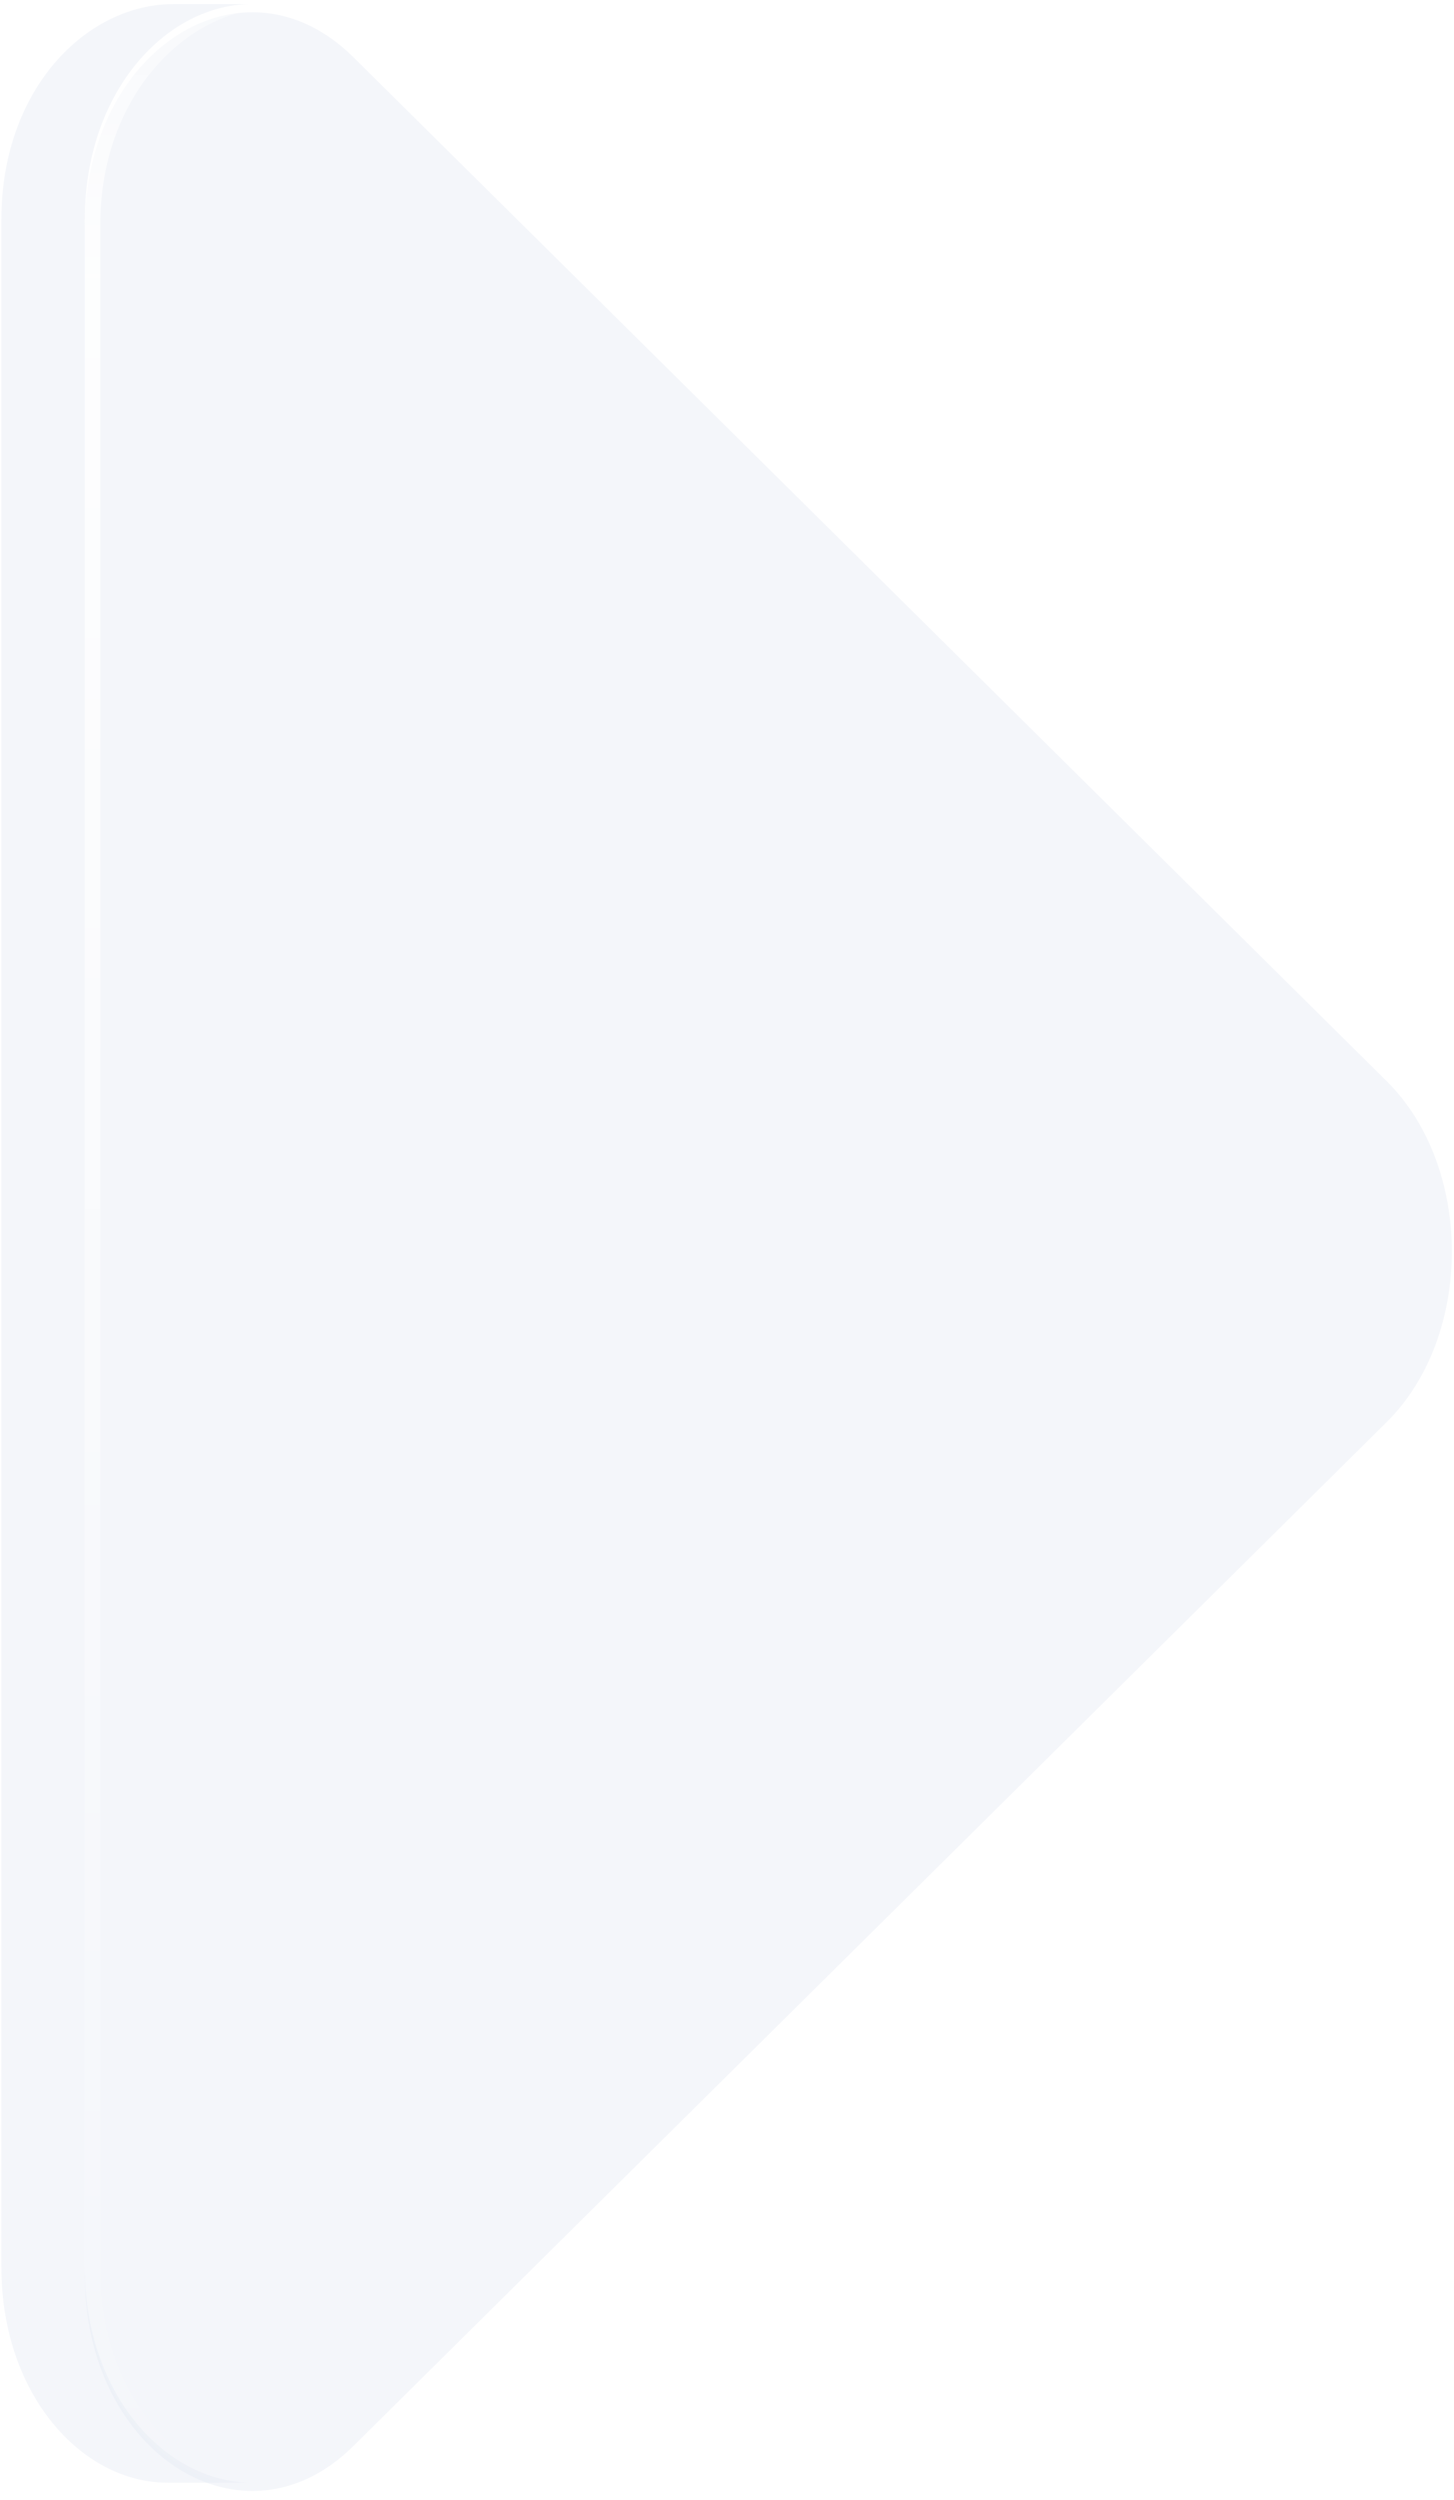 <?xml version="1.0" encoding="UTF-8"?> <svg xmlns="http://www.w3.org/2000/svg" width="178" height="306" viewBox="0 0 178 306" fill="none"> <g filter="url(#filter0_bi_53_1409)"> <path d="M30.323 1L21.262 1C10.52 1 0.172 11.462 0.172 27.353L0.172 278.04C0.172 293.567 9.983 304.403 20.522 304.403L30.717 304.403C20.21 304.28 10.385 293.559 10.385 278.04L10.385 27.353C10.385 12.029 19.966 1.382 30.323 1Z" fill="#E4E8F3" fill-opacity="0.4"></path> <path d="M31.148 304.403L31.082 304.403C31.104 304.403 31.126 304.403 31.148 304.403Z" fill="#E4E8F3" fill-opacity="0.4"></path> </g> <g filter="url(#filter1_bi_53_1409)"> <path d="M169.764 131.848C180.395 142.382 180.395 163.033 169.764 173.567L43.265 298.91C29.832 312.22 10.386 299.883 10.386 278.051L10.386 27.364C10.386 5.532 29.832 -6.806 43.264 6.504L169.764 131.848Z" fill="#E4E8F3" fill-opacity="0.4"></path> </g> <g filter="url(#filter2_f_53_1409)"> <path d="M32.174 1.052C21.137 0.145 10.384 11.129 10.384 27.364L10.384 278.051C10.384 294.285 21.137 305.269 32.174 304.362C22.09 303.537 12.287 293.028 12.287 278.051L12.287 27.364C12.287 12.386 22.09 1.877 32.174 1.052Z" fill="url(#paint0_linear_53_1409)"></path> </g> <defs> <filter id="filter0_bi_53_1409" x="-19.828" y="-19" width="70.976" height="343.403" filterUnits="userSpaceOnUse" color-interpolation-filters="sRGB"> <feFlood flood-opacity="0" result="BackgroundImageFix"></feFlood> <feGaussianBlur in="BackgroundImage" stdDeviation="10"></feGaussianBlur> <feComposite in2="SourceAlpha" operator="in" result="effect1_backgroundBlur_53_1409"></feComposite> <feBlend mode="normal" in="SourceGraphic" in2="effect1_backgroundBlur_53_1409" result="shape"></feBlend> <feColorMatrix in="SourceAlpha" type="matrix" values="0 0 0 0 0 0 0 0 0 0 0 0 0 0 0 0 0 0 127 0" result="hardAlpha"></feColorMatrix> <feOffset dy="-0.5"></feOffset> <feGaussianBlur stdDeviation="0.5"></feGaussianBlur> <feComposite in2="hardAlpha" operator="arithmetic" k2="-1" k3="1"></feComposite> <feColorMatrix type="matrix" values="0 0 0 0 0.341 0 0 0 0 0.353 0 0 0 0 0.58 0 0 0 0.25 0"></feColorMatrix> <feBlend mode="darken" in2="shape" result="effect2_innerShadow_53_1409"></feBlend> </filter> <filter id="filter1_bi_53_1409" x="-9.614" y="-19" width="207.351" height="343.414" filterUnits="userSpaceOnUse" color-interpolation-filters="sRGB"> <feFlood flood-opacity="0" result="BackgroundImageFix"></feFlood> <feGaussianBlur in="BackgroundImage" stdDeviation="10"></feGaussianBlur> <feComposite in2="SourceAlpha" operator="in" result="effect1_backgroundBlur_53_1409"></feComposite> <feBlend mode="normal" in="SourceGraphic" in2="effect1_backgroundBlur_53_1409" result="shape"></feBlend> <feColorMatrix in="SourceAlpha" type="matrix" values="0 0 0 0 0 0 0 0 0 0 0 0 0 0 0 0 0 0 127 0" result="hardAlpha"></feColorMatrix> <feOffset dy="0.5"></feOffset> <feGaussianBlur stdDeviation="0.5"></feGaussianBlur> <feComposite in2="hardAlpha" operator="arithmetic" k2="-1" k3="1"></feComposite> <feColorMatrix type="matrix" values="0 0 0 0 0.343 0 0 0 0 0.352 0 0 0 0 0.579 0 0 0 0.1 0"></feColorMatrix> <feBlend mode="darken" in2="shape" result="effect2_innerShadow_53_1409"></feBlend> </filter> <filter id="filter2_f_53_1409" x="9.384" y="0" width="23.79" height="305.414" filterUnits="userSpaceOnUse" color-interpolation-filters="sRGB"> <feFlood flood-opacity="0" result="BackgroundImageFix"></feFlood> <feBlend mode="normal" in="SourceGraphic" in2="BackgroundImageFix" result="shape"></feBlend> <feGaussianBlur stdDeviation="0.5" result="effect1_foregroundBlur_53_1409"></feGaussianBlur> </filter> <linearGradient id="paint0_linear_53_1409" x1="75.817" y1="-8.193" x2="75.817" y2="313.608" gradientUnits="userSpaceOnUse"> <stop stop-color="white" stop-opacity="0.24"></stop> <stop offset="0.13" stop-color="white" stop-opacity="0.866"></stop> <stop offset="0.49" stop-color="white" stop-opacity="0.495"></stop> <stop offset="1" stop-color="white" stop-opacity="0"></stop> </linearGradient> </defs> </svg> 